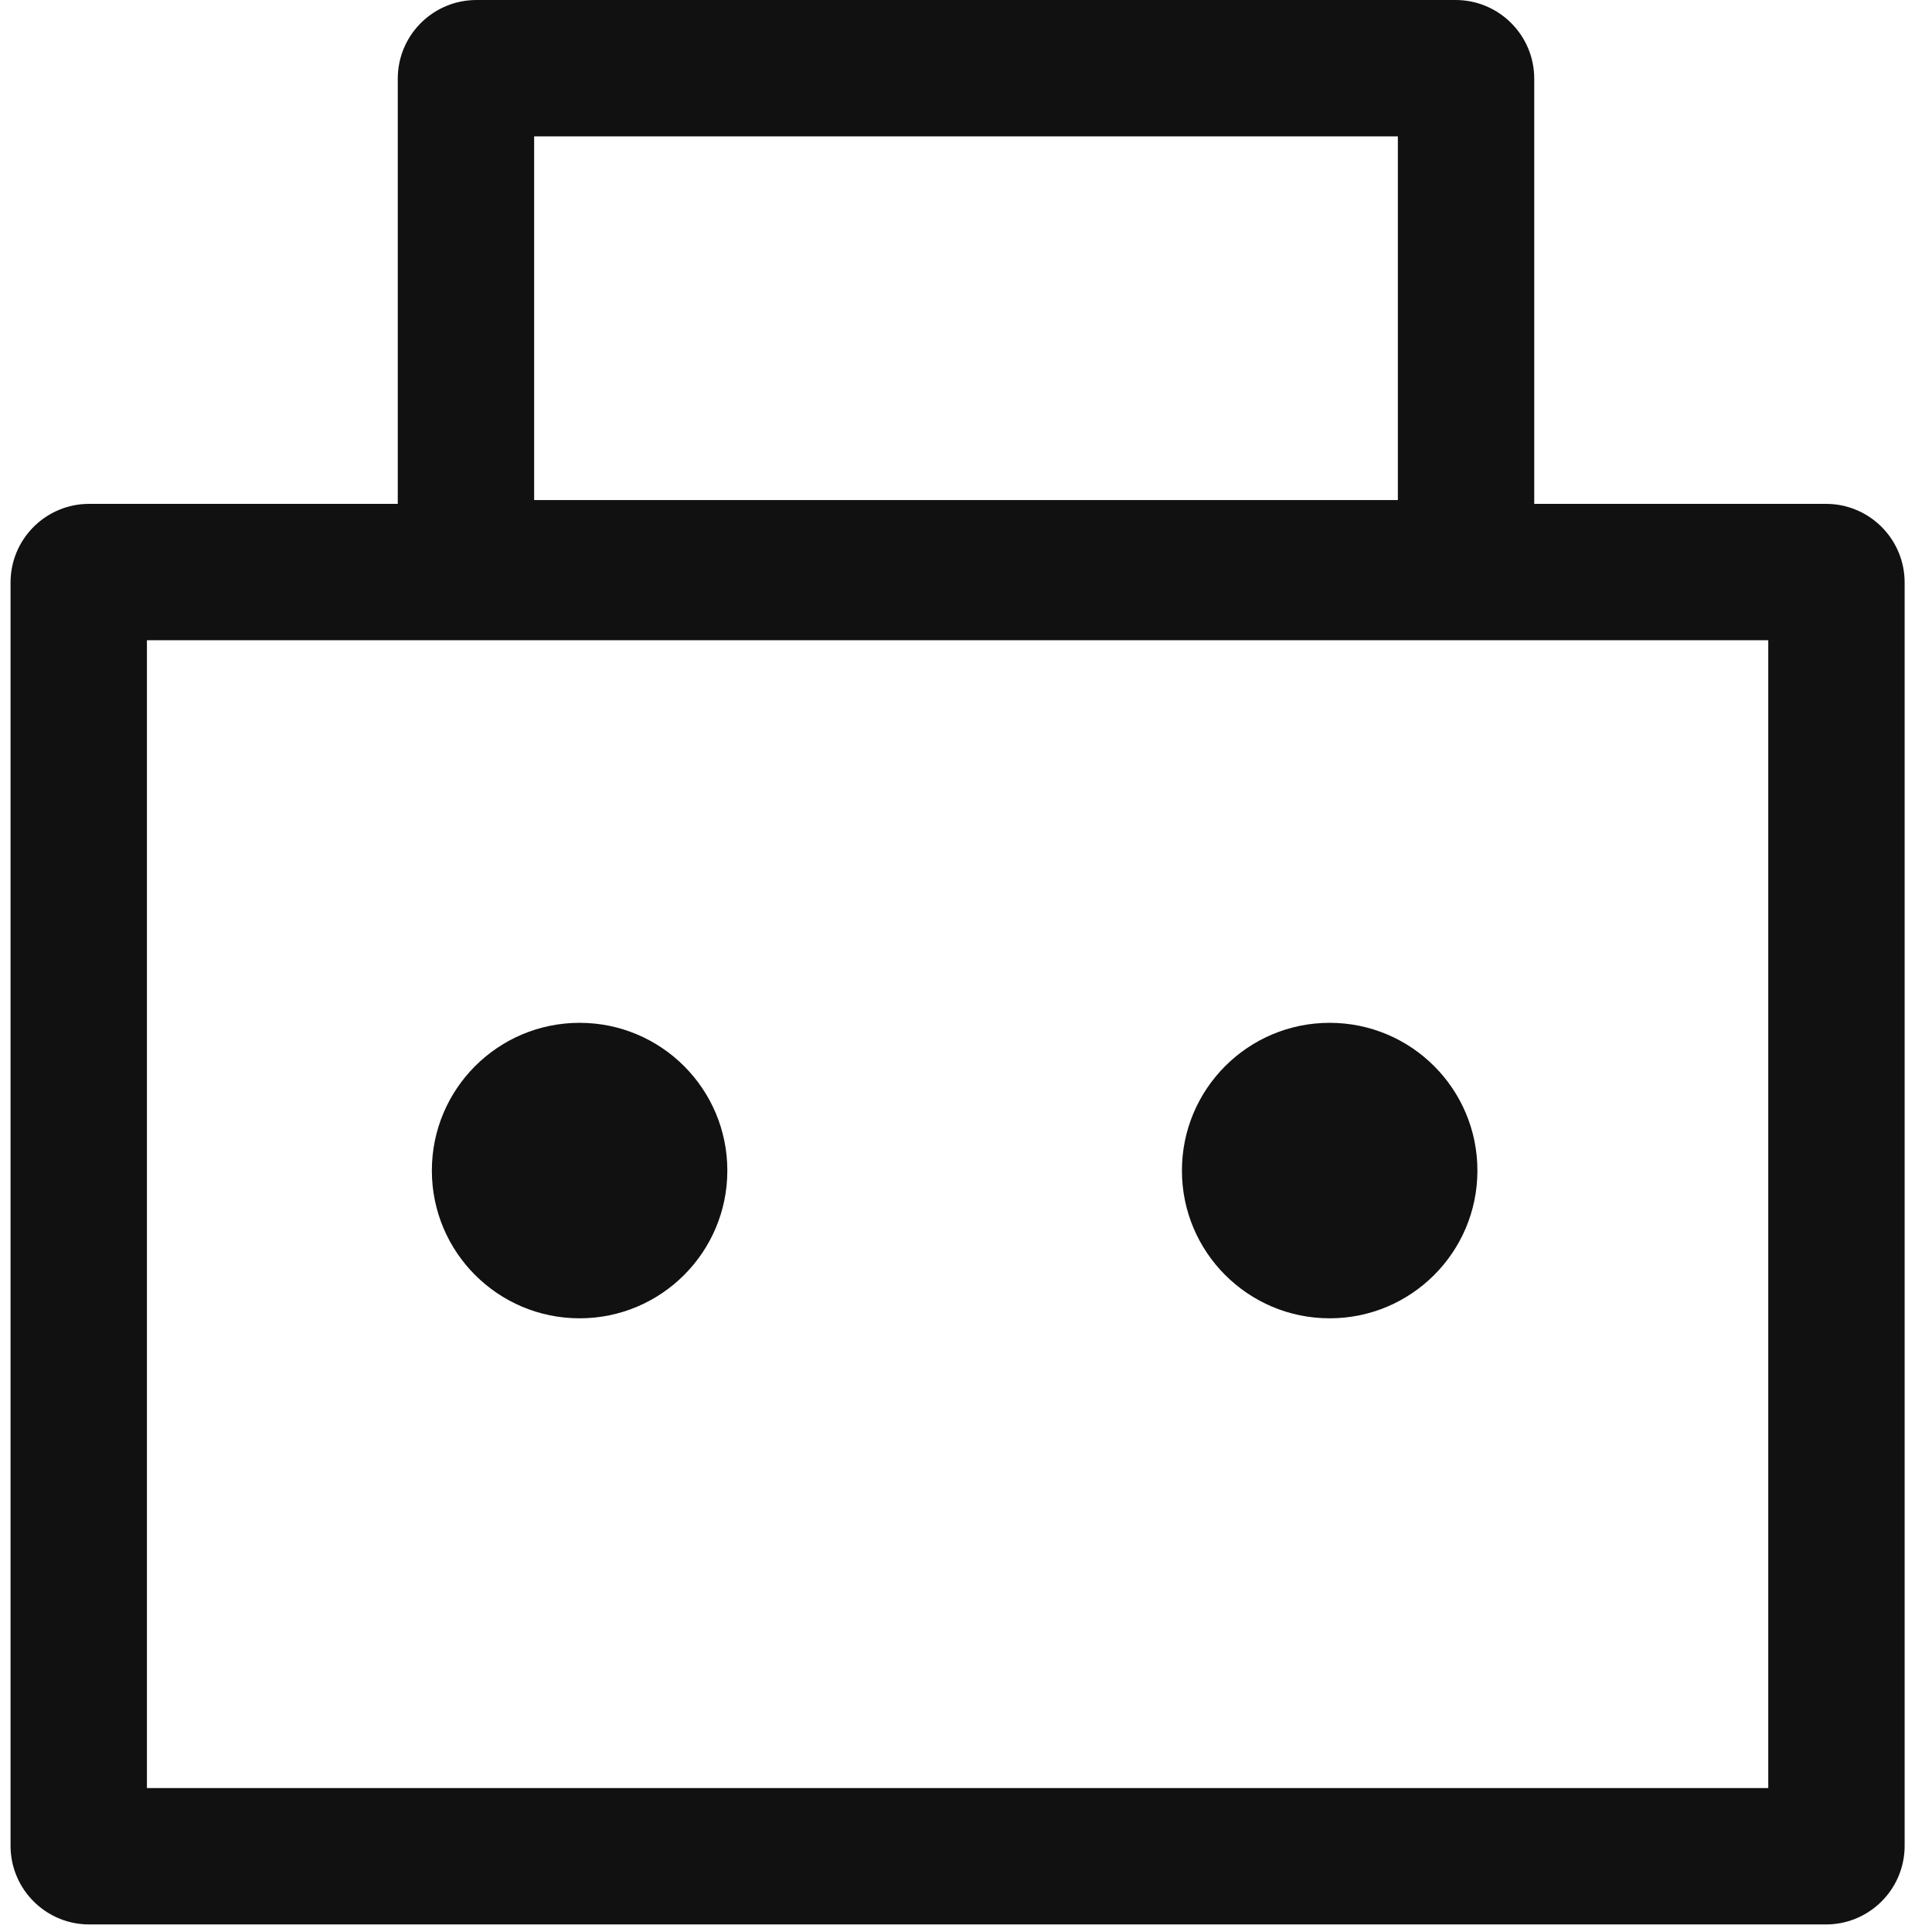 <svg width="85" height="85" viewBox="0 0 85 85" fill="none" xmlns="http://www.w3.org/2000/svg">
<g clip-path="url(#clip0_24_387)">
<path d="M6.464 78.667H77.796V28.168H6.464V78.667ZM83.796 81.206L83.792 81.383C83.703 83.153 82.283 84.573 80.513 84.663L80.335 84.667H3.926L3.747 84.663C1.977 84.573 0.558 83.153 0.469 81.383L0.464 81.206V25.629C0.464 23.777 1.918 22.265 3.747 22.172L3.926 22.168H80.335L80.513 22.172C82.342 22.265 83.796 23.777 83.796 25.629V81.206Z" fill="#111111"/>
<path d="M23.5 22H61.5V6H23.5V22ZM67.5 24.538C67.5 26.45 65.95 28 64.038 28H20.962L20.783 27.995C18.954 27.902 17.5 26.39 17.5 24.538V3.462C17.5 1.61 18.954 0.098 20.783 0.005L20.962 0H64.038C65.95 0 67.5 1.55 67.5 3.462V24.538Z" fill="#111111"/>
<path d="M32 51.5C32 55.09 29.09 58 25.5 58C21.91 58 19 55.09 19 51.5C19 47.91 21.91 45 25.5 45C29.09 45 32 47.91 32 51.5Z" fill="#111111"/>
<path d="M65 51.5C65 55.09 62.09 58 58.5 58C54.91 58 52 55.09 52 51.5C52 47.91 54.91 45 58.5 45C62.09 45 65 47.91 65 51.5Z" fill="#111111"/>
</g>
<defs>
<clipPath id="clip0_24_387">
<rect width="85" height="85" fill="white"/>
</clipPath>
</defs>
</svg>
